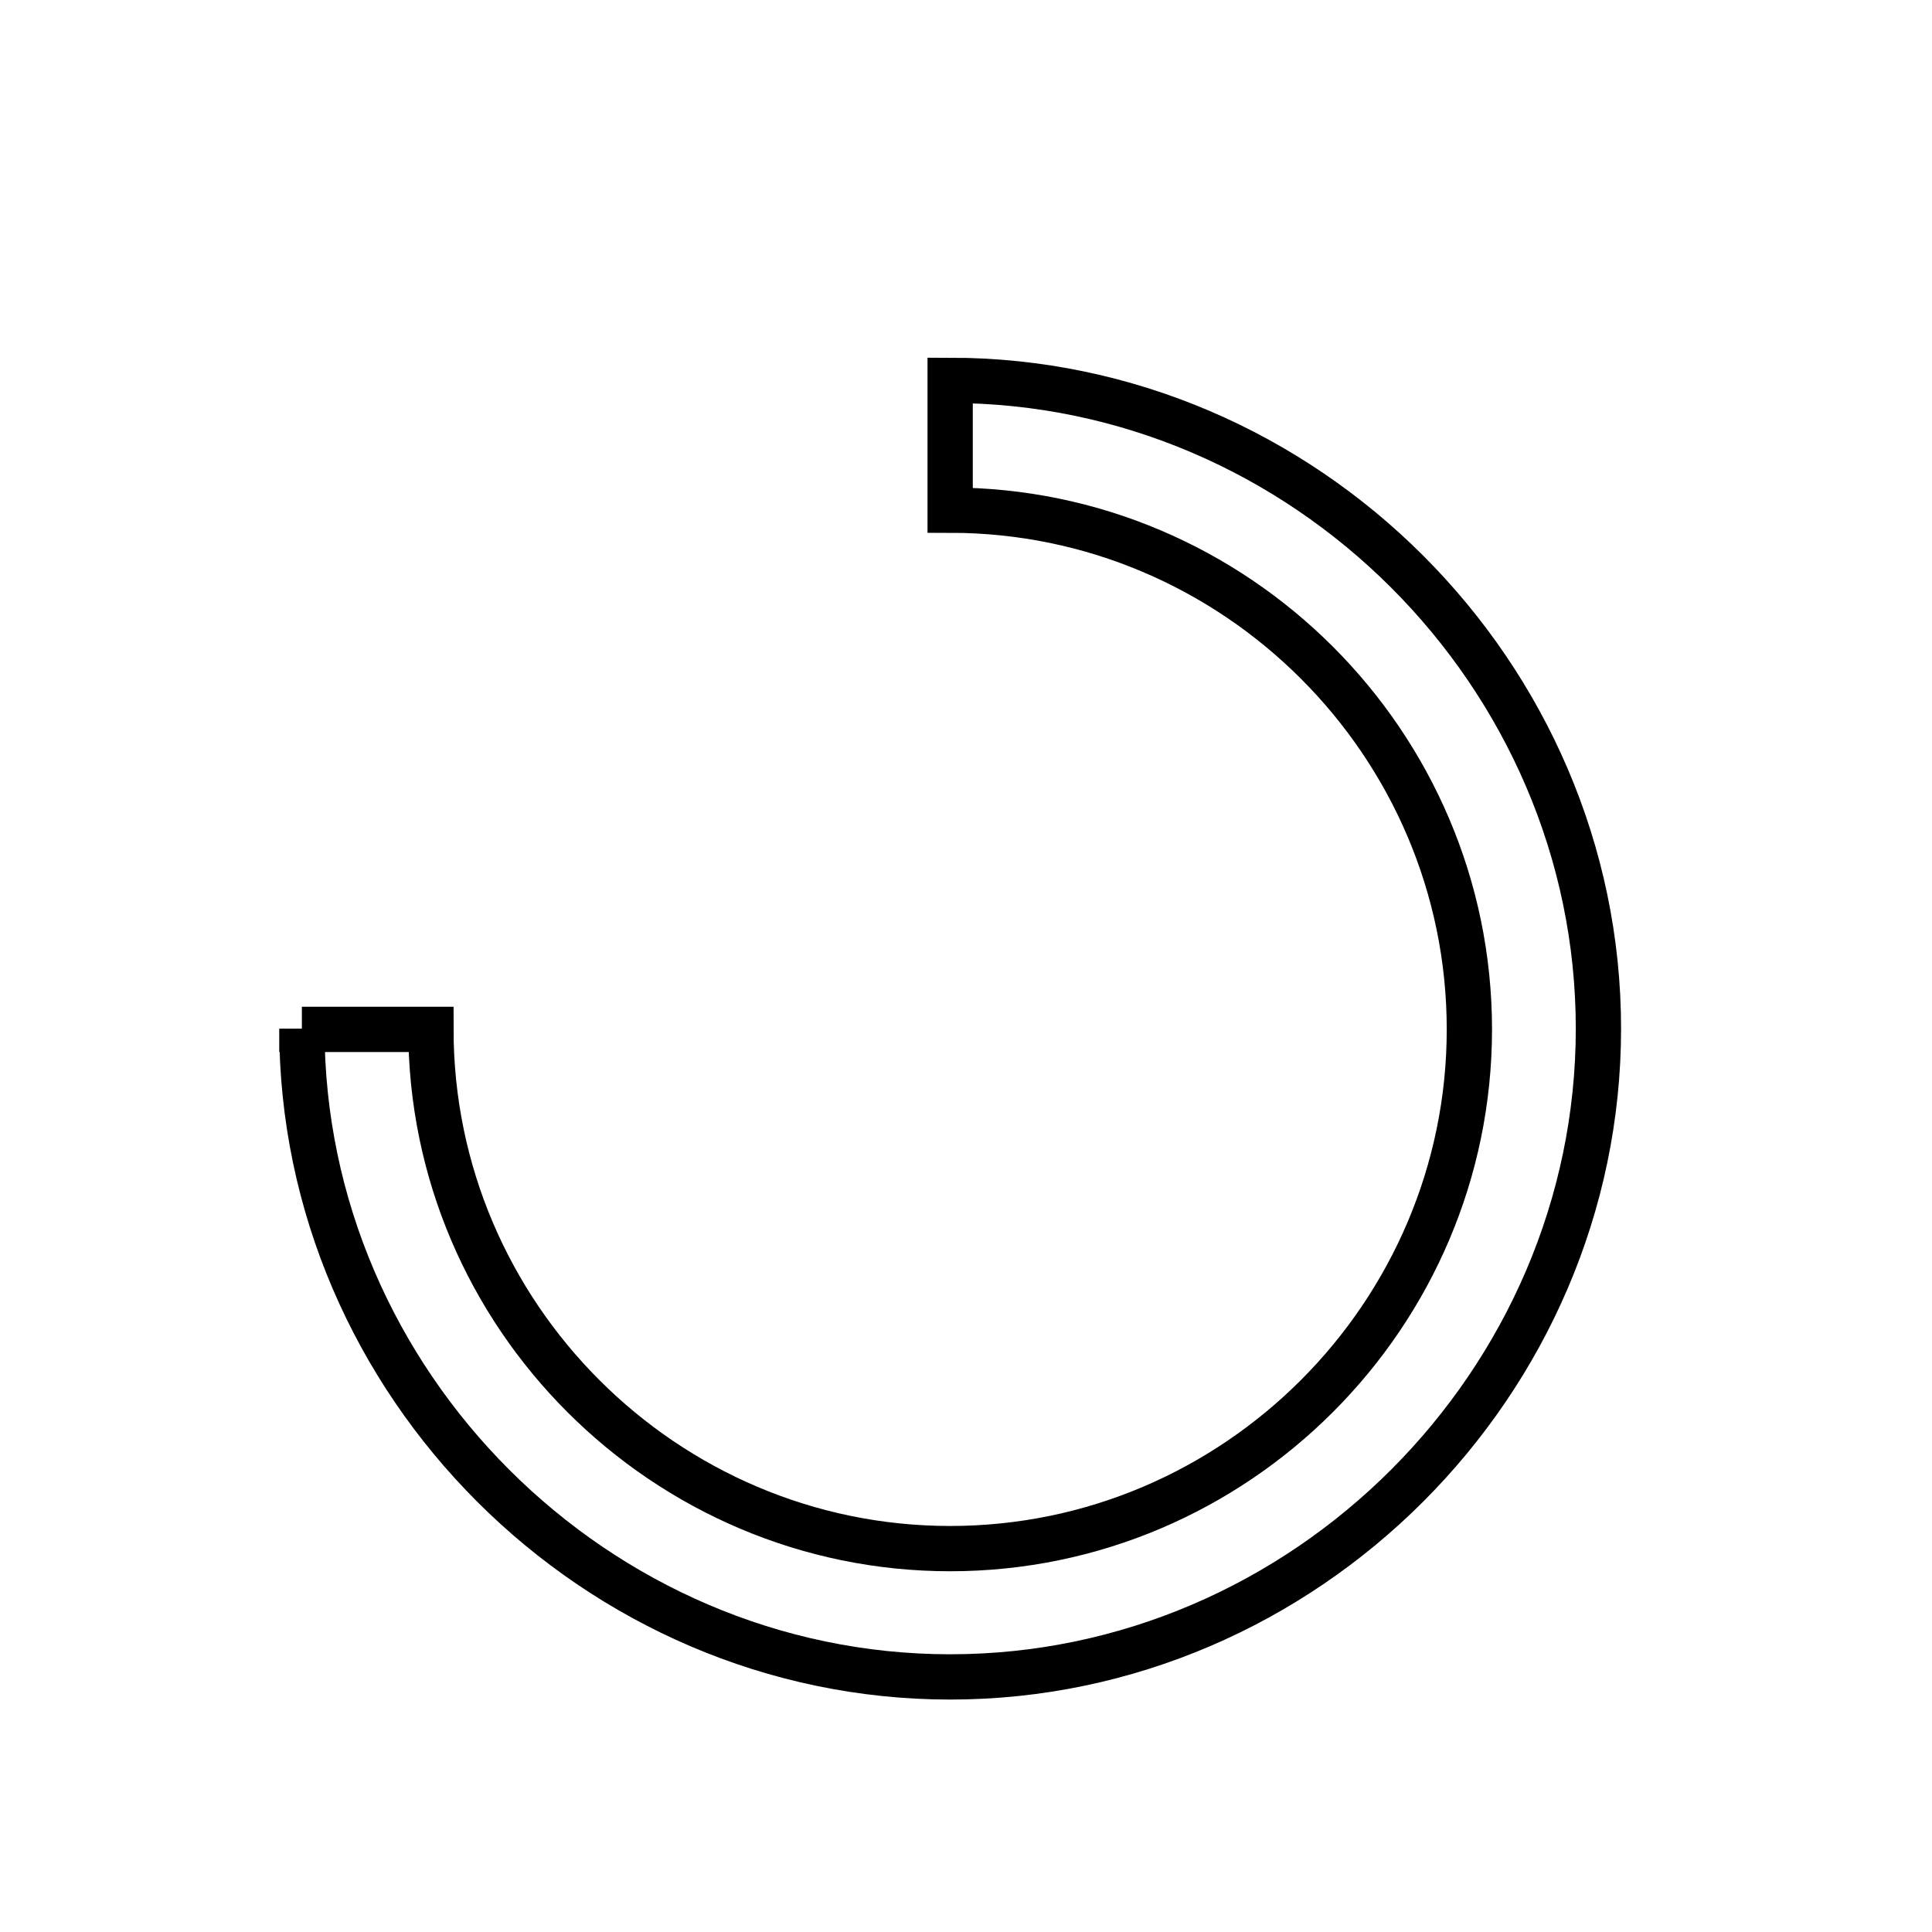 <?xml version="1.0" encoding="utf-8"?>
<!-- Svg Vector Icons : http://www.onlinewebfonts.com/icon -->
<!DOCTYPE svg PUBLIC "-//W3C//DTD SVG 1.1//EN" "http://www.w3.org/Graphics/SVG/1.1/DTD/svg11.dtd">
<svg version="1.1" xmlns="http://www.w3.org/2000/svg" xmlns:xlink="http://www.w3.org/1999/xlink" x="0px" y="0px" viewBox="0 0 256 256" enable-background="new 0 0 256 256" xml:space="preserve">
<g><g><path stroke-width="6" fill-opacity="0" stroke="#000000"  d="M125.9,136.3"/><path stroke-width="6" fill-opacity="0" stroke="#000000"  d="M40,136.3c0,47,39,85.9,85.9,85.9c47,0,85.9-39,85.9-85.9c0-47-39-85.9-85.9-85.9v17.2c37.8,0,68.8,30.9,68.8,68.8c0,37.8-30.9,68.8-68.8,68.8c-37.8,0-68.8-30.9-68.8-68.8H40z"/><path stroke-width="6" fill-opacity="0" stroke="#000000"  d="M125.9,25.4"/><path stroke-width="6" fill-opacity="0" stroke="#000000"  d="M246,63.4"/><path stroke-width="6" fill-opacity="0" stroke="#000000"  d="M219.8,195.5"/><path stroke-width="6" fill-opacity="0" stroke="#000000"  d="M143.6,230.6"/><path stroke-width="6" fill-opacity="0" stroke="#000000"  d="M60.9,228"/><path stroke-width="6" fill-opacity="0" stroke="#000000"  d="M10,136.3"/></g></g>
</svg>